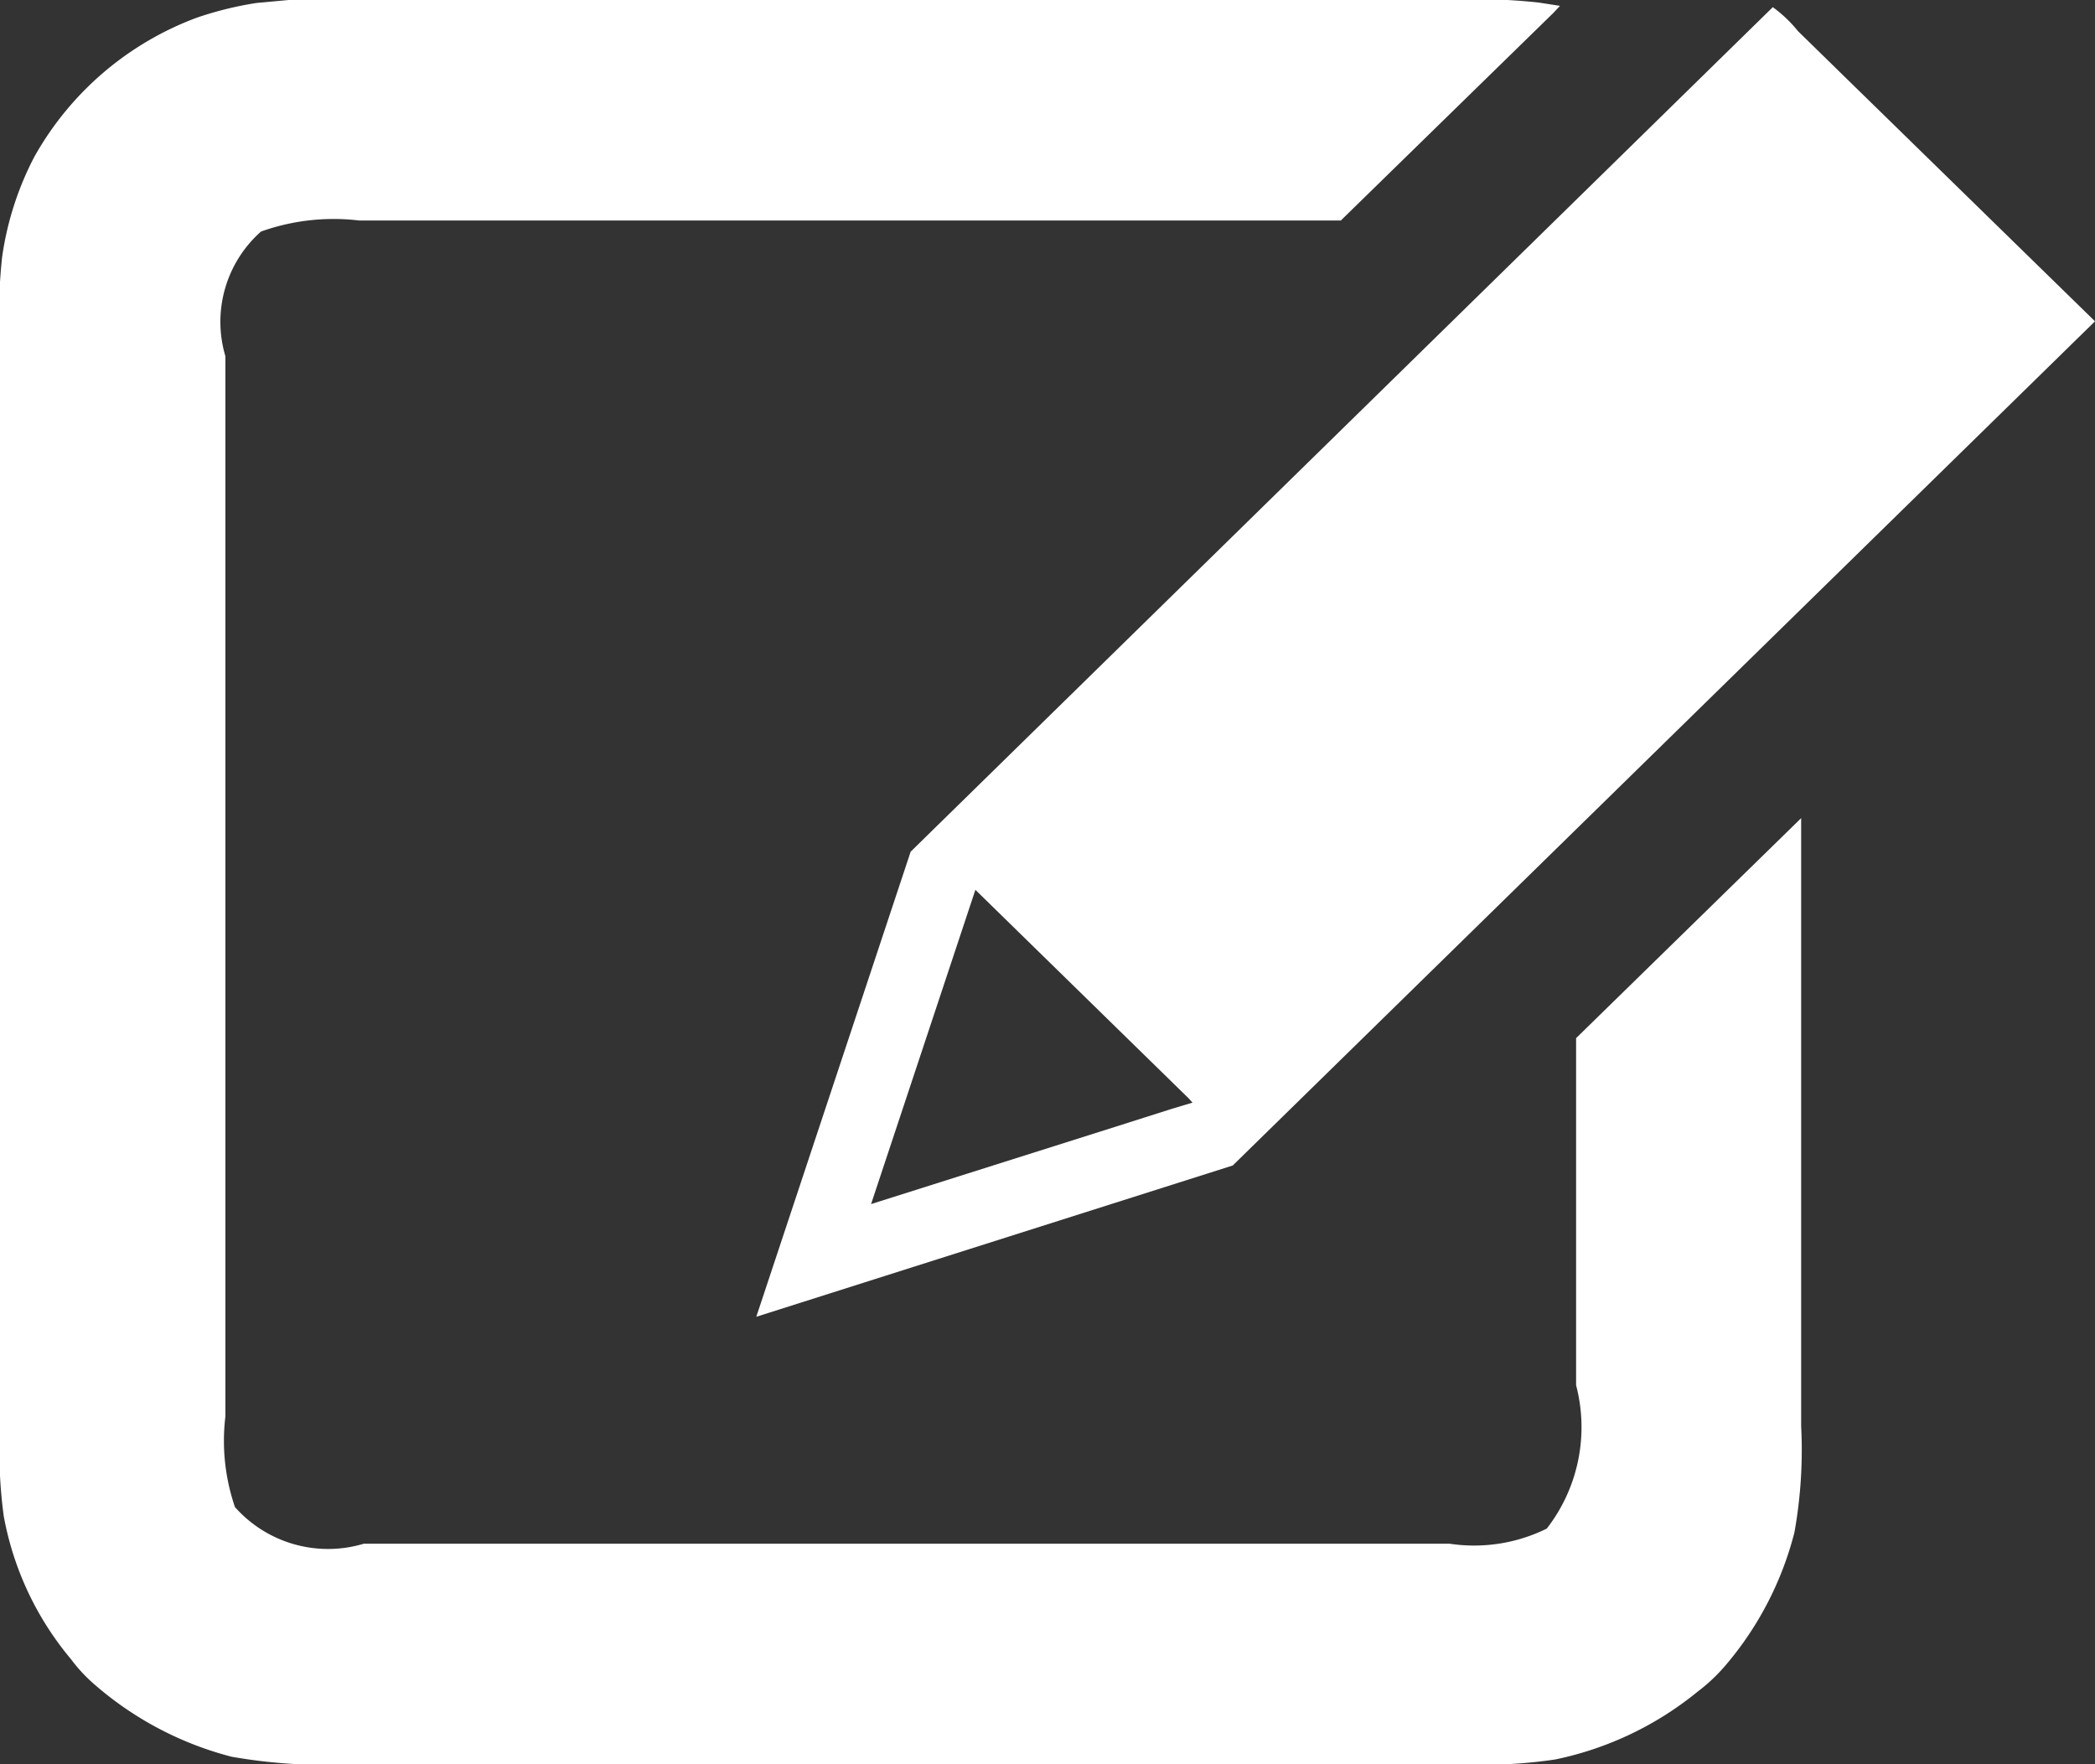 <svg xmlns="http://www.w3.org/2000/svg" width="19" height="16" viewBox="0 0 19 16">
  <rect x="0" y="0" width="19" height="16" fill="#333333" stroke="none"/>
  <defs>
    <style>
      .cls-1 {
        fill: #fff;
        fill-rule: evenodd;
      }
    </style>
  </defs>
  <path class="cls-1" d="M2.618,0H13.095a5.325,5.325,0,0,1,.859.023l0.194,0.03-0.061.065L12.16,2h-8.9a1.96,1.96,0,0,0-.893.1A1.094,1.094,0,0,0,2.044,3.23v9.617a1.854,1.854,0,0,0,.087.821A1.128,1.128,0,0,0,3.3,14h9.846a1.486,1.486,0,0,0,.882-0.137,1.5,1.5,0,0,0,.266-1.3V9.415l2.041-1.995h0v5.513a4.239,4.239,0,0,1-.061.965,3,3,0,0,1-.627,1.208,1.6,1.6,0,0,1-.251.236,3,3,0,0,1-1.292.615,4.485,4.485,0,0,1-.893.042H3.222A4.93,4.93,0,0,1,2.1,15.932a3.056,3.056,0,0,1-1.254-.665,1.4,1.4,0,0,1-.2-0.217,2.8,2.8,0,0,1-.612-1.3A4.29,4.29,0,0,1,0,12.964V3.211A5.218,5.218,0,0,1,.019,2.333,2.814,2.814,0,0,1,.312,1.421,2.811,2.811,0,0,1,1.786.16,3.163,3.163,0,0,1,2.326.027Zm13.46,0.065a1.187,1.187,0,0,1,.228.217l0.54,0.528L19,2.914,11.18,10.57,6.859,11.942v0l1.4-4.218ZM8.846,8.07L7.9,10.92l2.212-.7,0.513-.163L10.815,10l-0.034-.038Z"/>
</svg>
